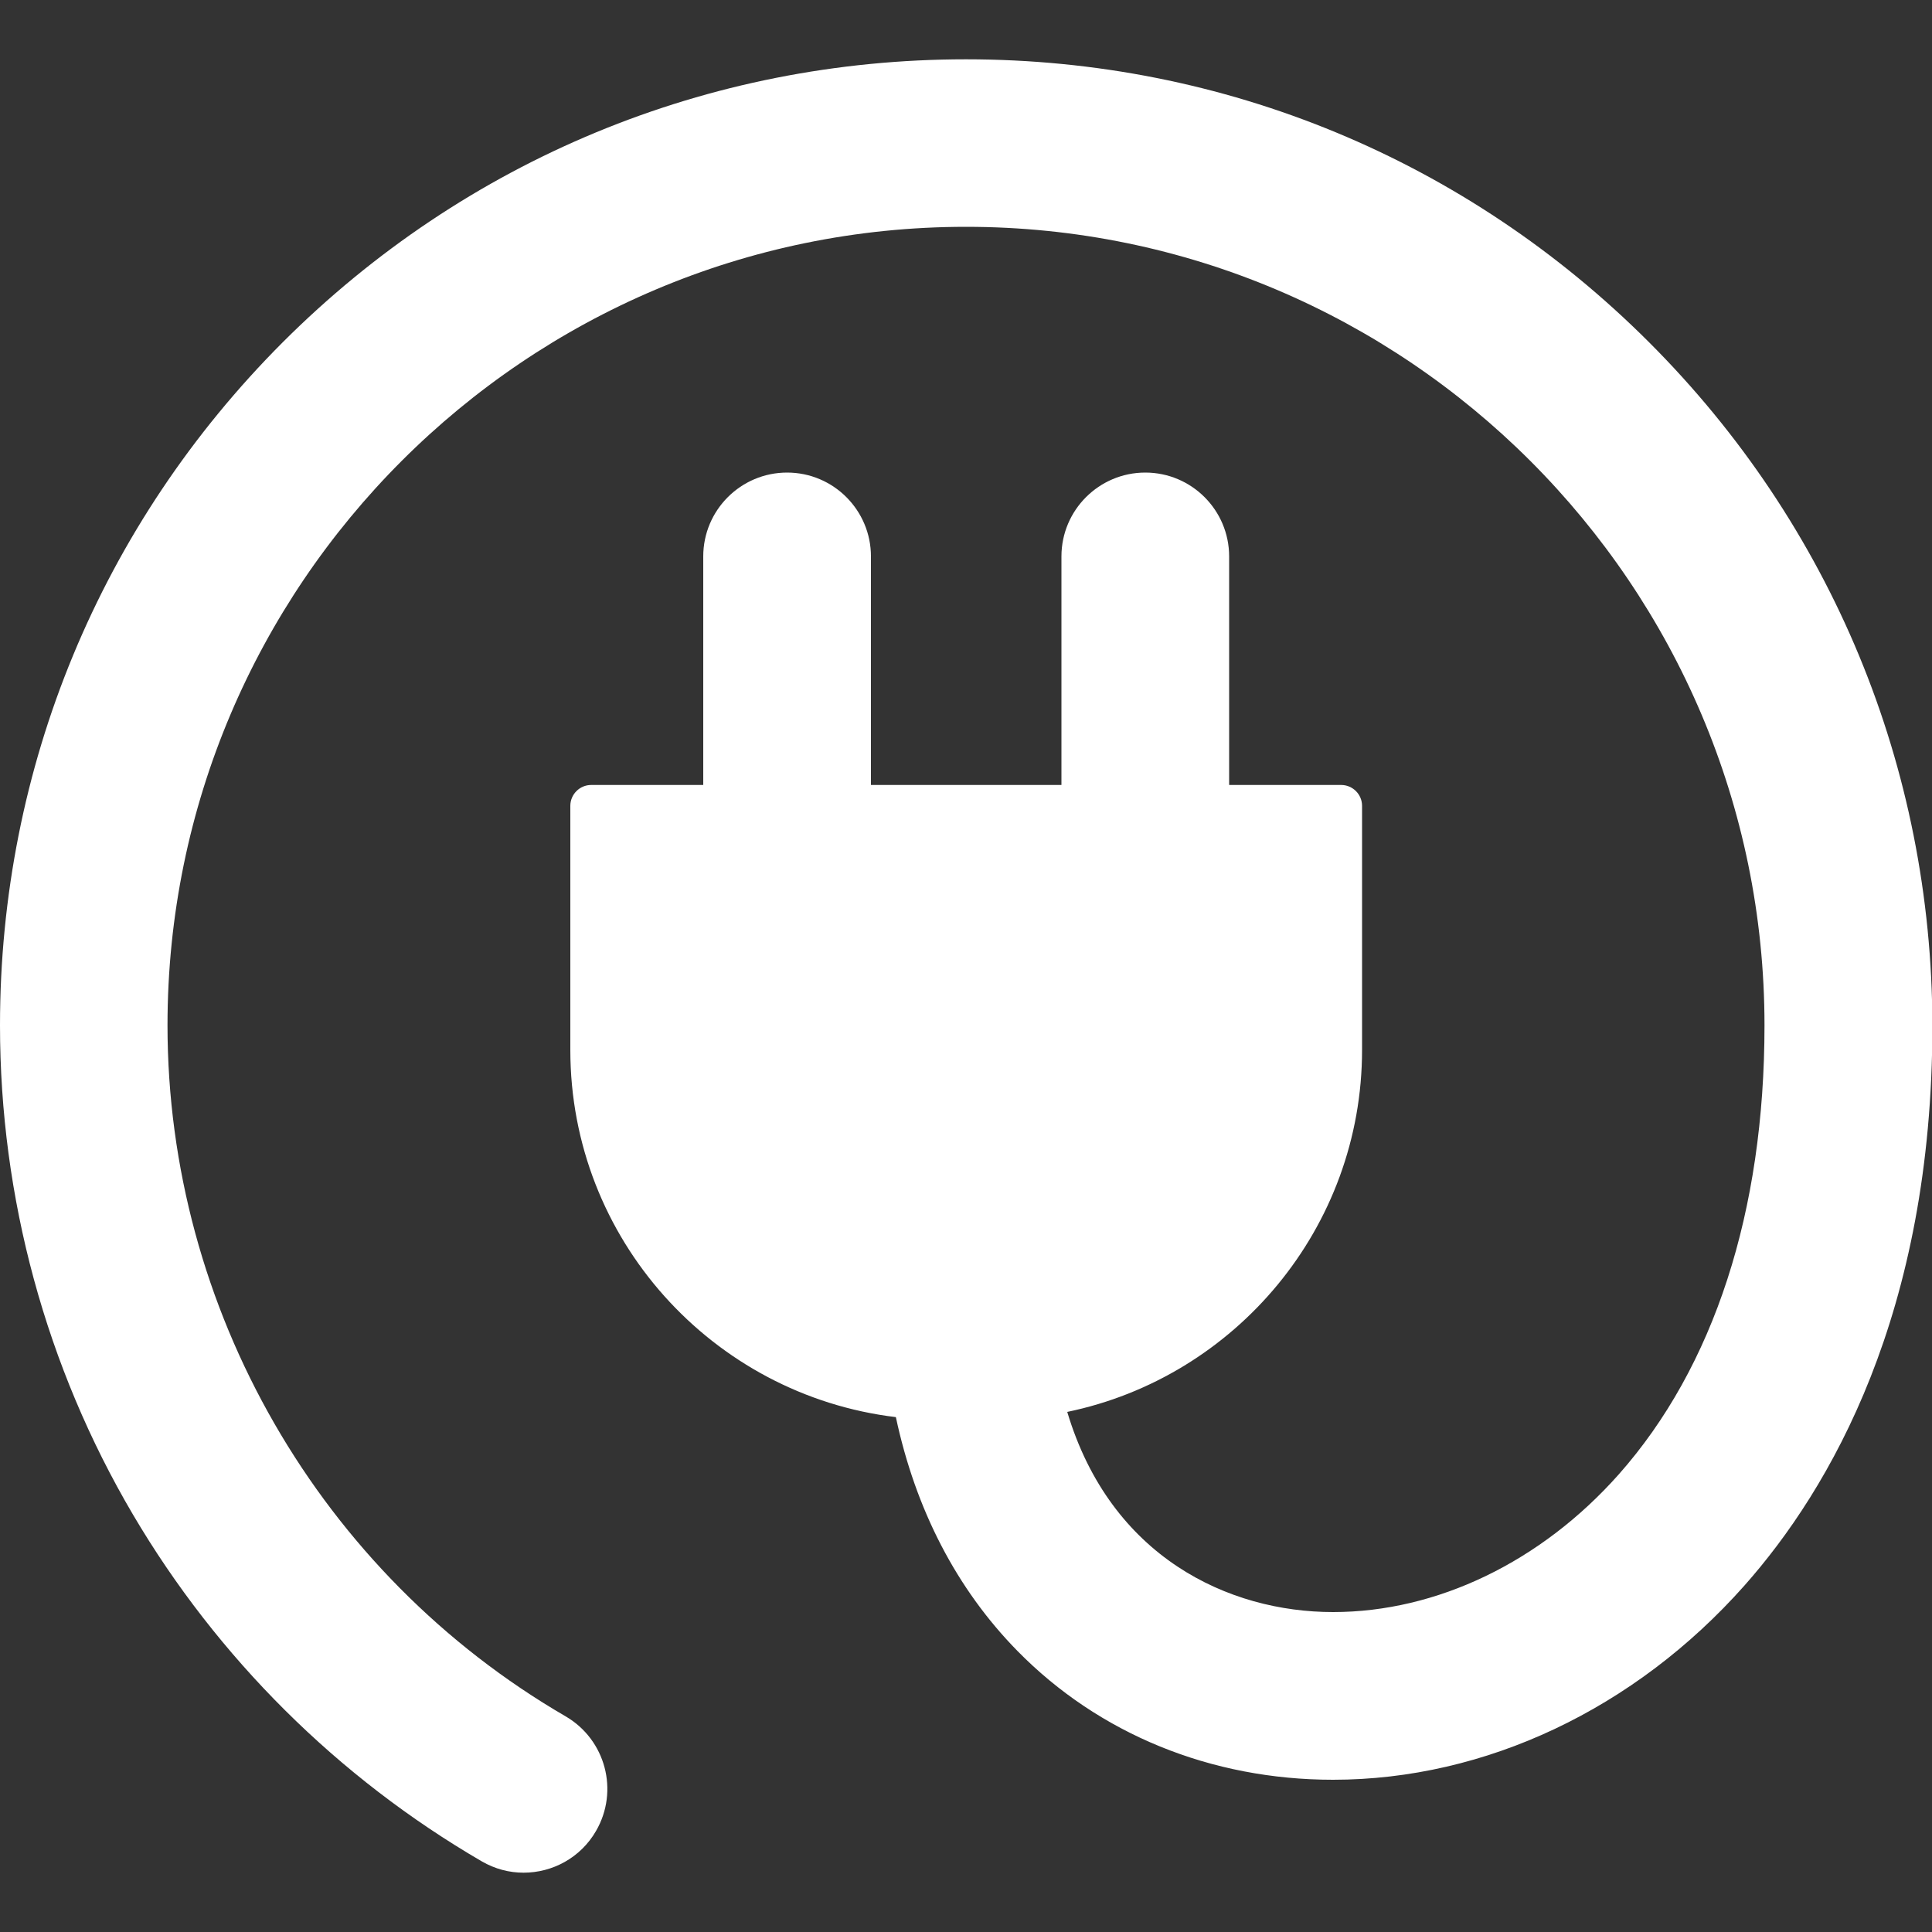 <?xml version="1.0" encoding="utf-8"?>
<!-- Generator: Adobe Illustrator 25.3.1, SVG Export Plug-In . SVG Version: 6.00 Build 0)  -->
<svg version="1.1" id="Capa_1" xmlns="http://www.w3.org/2000/svg" xmlns:xlink="http://www.w3.org/1999/xlink" x="0px" y="0px"
	 viewBox="0 0 100 100" style="enable-background:new 0 0 100 100;" xml:space="preserve">
<rect x="0" y="0" width="100" height="100" fill="#333333" stroke="none"/>
<style type="text/css">
	.st0{fill:#FFFFFF;}
</style>
<g>
	<path class="st0" d="M85.36,17.72C75.91,8.27,63.36,3.07,50,3.07s-25.91,5.2-35.36,14.64C5.2,27.16,0,39.72,0,53.07
		c0,8.92,2.38,17.68,6.88,25.32c4.37,7.42,10.61,13.62,18.05,17.95c0.69,0.4,1.43,0.59,2.17,0.59c1.49,0,2.95-0.77,3.75-2.16
		c1.2-2.07,0.5-4.72-1.57-5.93C16.57,81.46,8.67,67.75,8.67,53.07c0-22.79,18.54-41.33,41.33-41.33c22.79,0,41.33,18.54,41.33,41.33
		c0,9.63-2.61,17.67-7.54,23.24c-4.02,4.53-9.41,7.13-14.79,7.13c-5.4,0-11.51-2.84-13.76-10.36c8.7-1.8,15.26-9.52,15.26-18.74
		V41.71c0-0.6-0.49-1.08-1.08-1.08h-5.8V28.8c0-2.39-1.94-4.34-4.34-4.34c-2.39,0-4.34,1.94-4.34,4.34v11.83h-9.86V28.8
		c0-2.39-1.94-4.34-4.34-4.34c-2.39,0-4.34,1.94-4.34,4.34v11.83h-5.8c-0.6,0-1.08,0.49-1.08,1.08v12.64c0,9.78,7.37,17.86,16.85,19
		c1.02,4.78,3.14,8.89,6.29,12.1c4.22,4.3,10.02,6.67,16.34,6.67c7.87,0,15.62-3.66,21.29-10.05c4.44-5.01,9.73-14.1,9.73-28.99
		C100,39.72,94.8,27.16,85.36,17.72z"/>
</g>
</svg>
